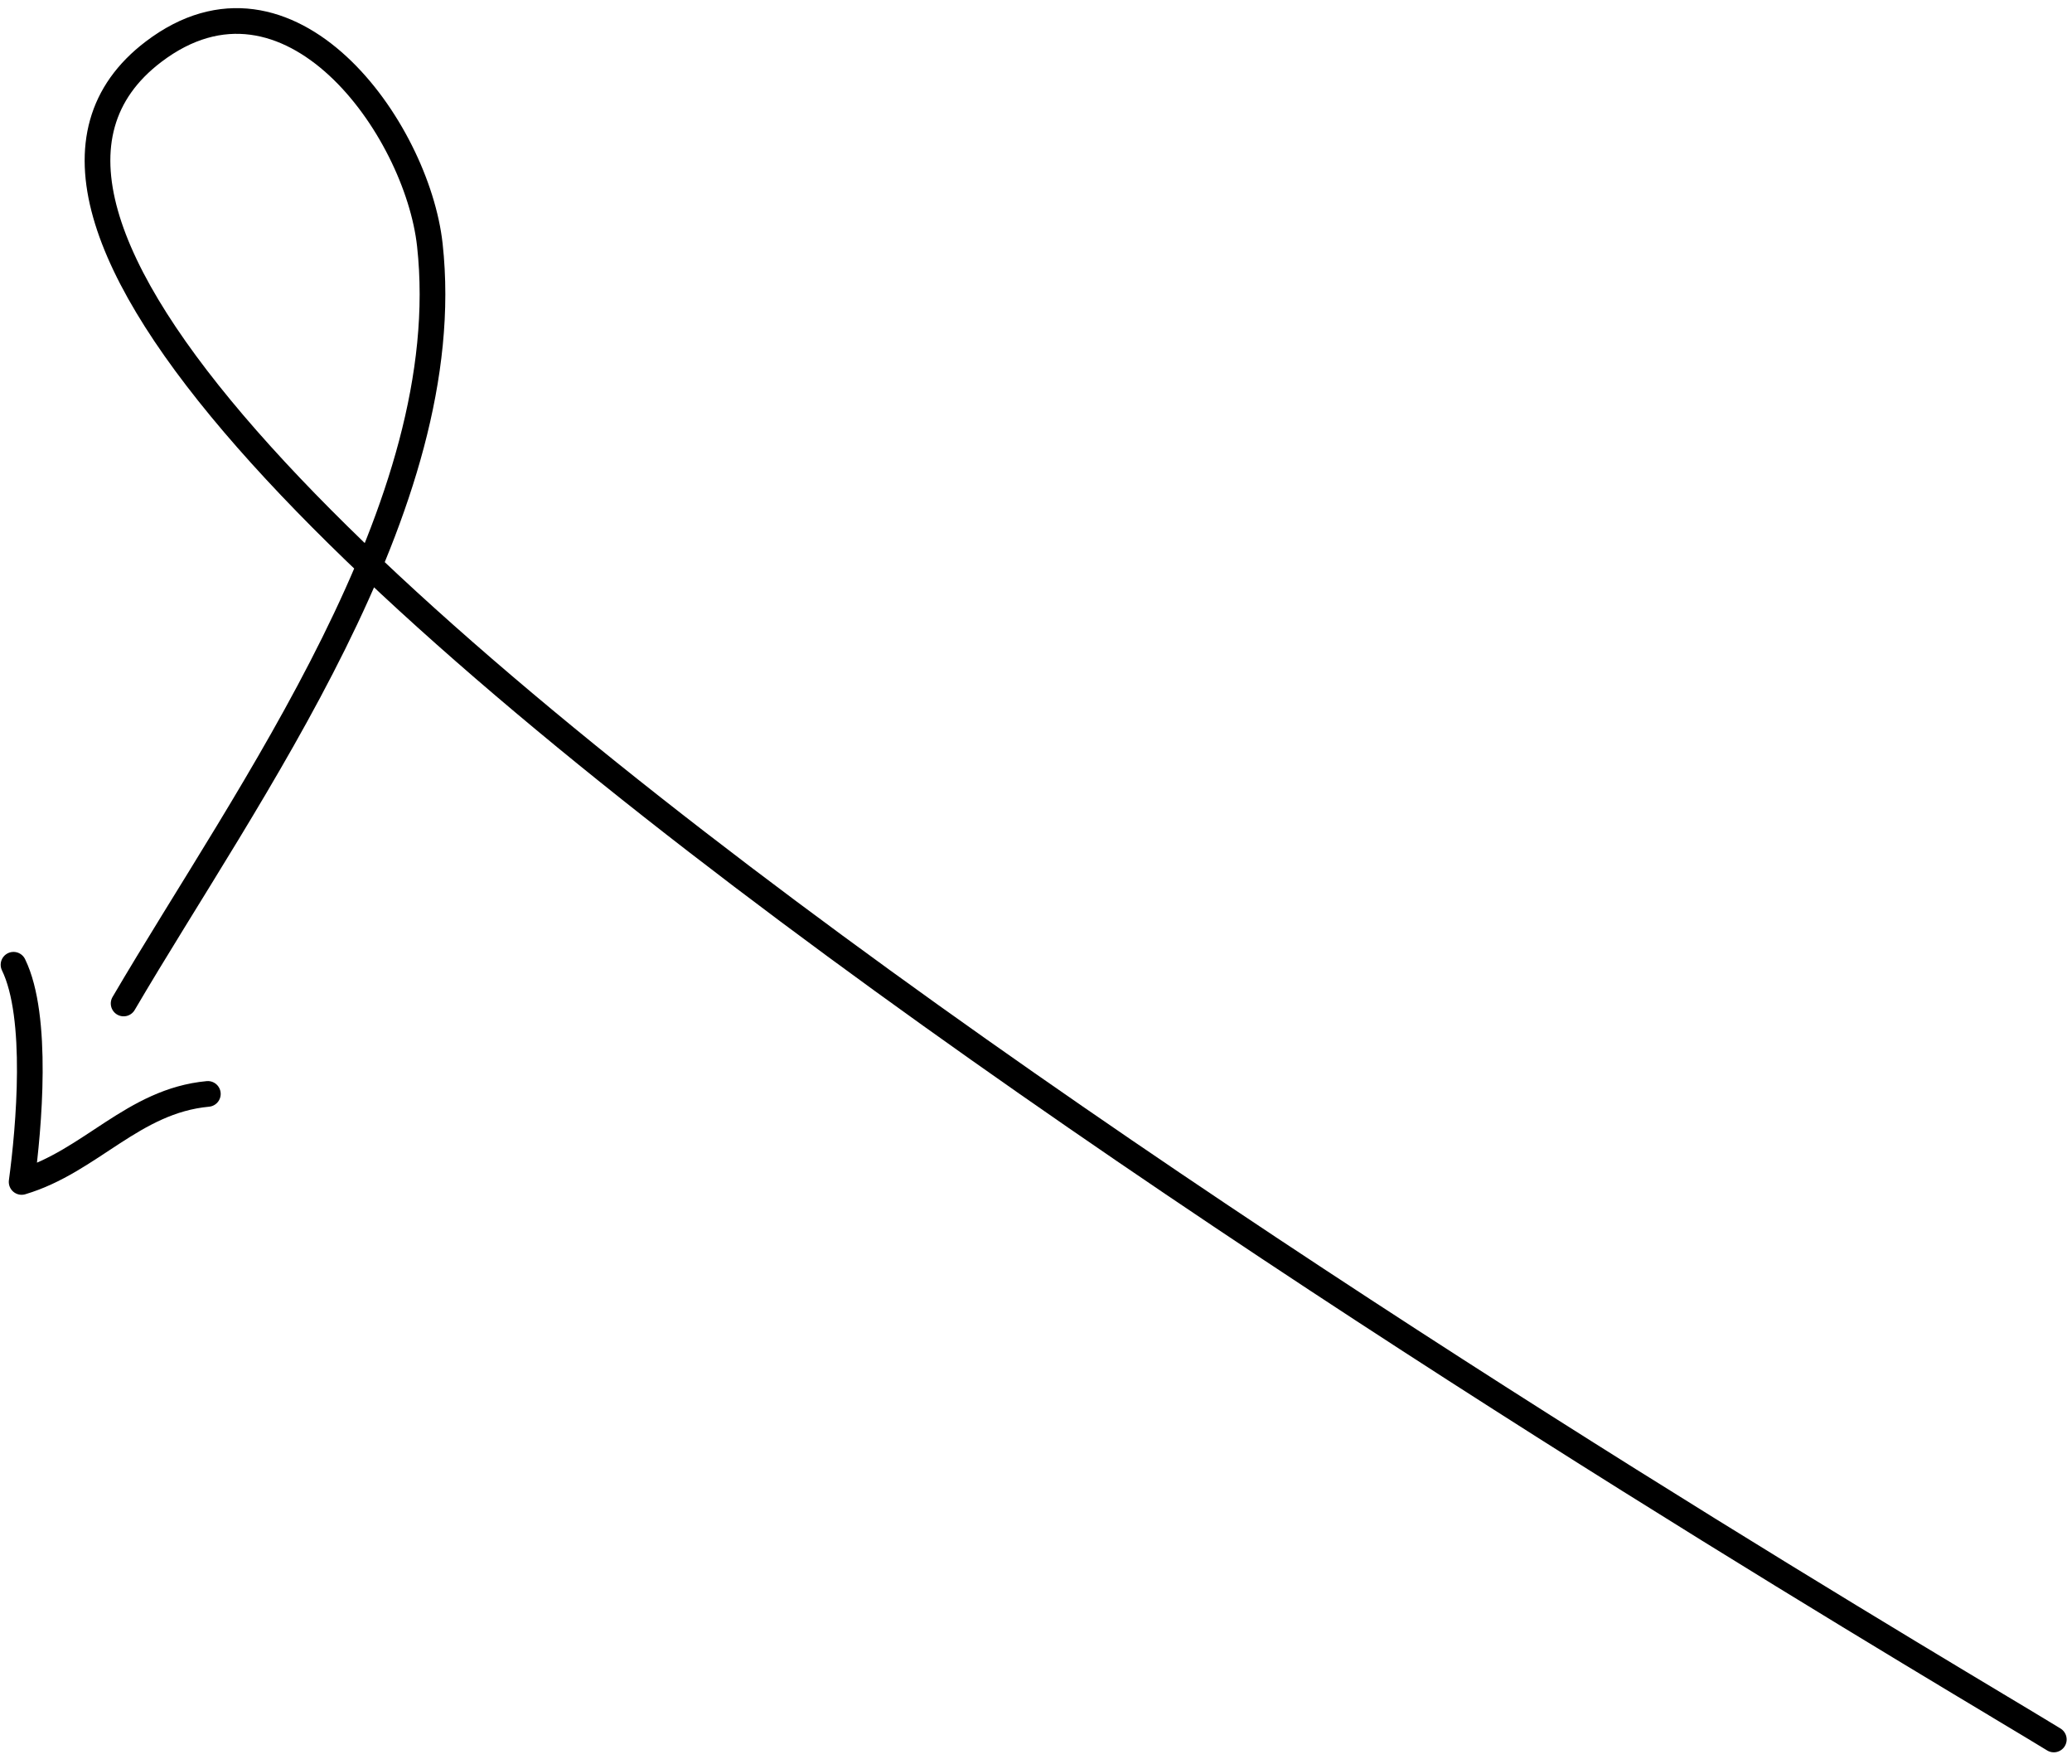 <?xml version="1.0" encoding="UTF-8"?>
<svg width="121px" height="103px" viewBox="0 0 121 103" version="1.1" xmlns="http://www.w3.org/2000/svg" xmlns:xlink="http://www.w3.org/1999/xlink">
    <!-- Generator: Sketch 61.2 (89653) - https://sketch.com -->
    <title>arrow_29</title>
    <desc>Created with Sketch.</desc>
    <g id="New" stroke="none" stroke-width="1" fill="none" fill-rule="evenodd" stroke-linecap="round" stroke-linejoin="round">
        <g id="Product" transform="translate(-635, -2510)" stroke="#000000" stroke-width="1.5">
            <g id="Group-71" transform="translate(320, 2508)">
                <g id="Group-22">
                    <g id="arrow_29" transform="translate(379, 52.5) rotate(-165) translate(-379, -52.5) translate(311, 17)">
                        <path d="M120.752,12.989 C116.963,26.762 109.378,46.097 114.94,60.394 C117.428,66.79 127.355,74.984 133.449,67.115 C152.704,42.254 11.307,3.801 0.752,0.655" id="Path"></path>
                        <path d="M114.634,9.162 C118.749,7.641 120.233,3.581 123.808,1.383 C124.217,4.56 125.336,10.963 127.548,13.509" id="Path"></path>
                    </g>
                </g>
            </g>
        </g>
    </g>
</svg>